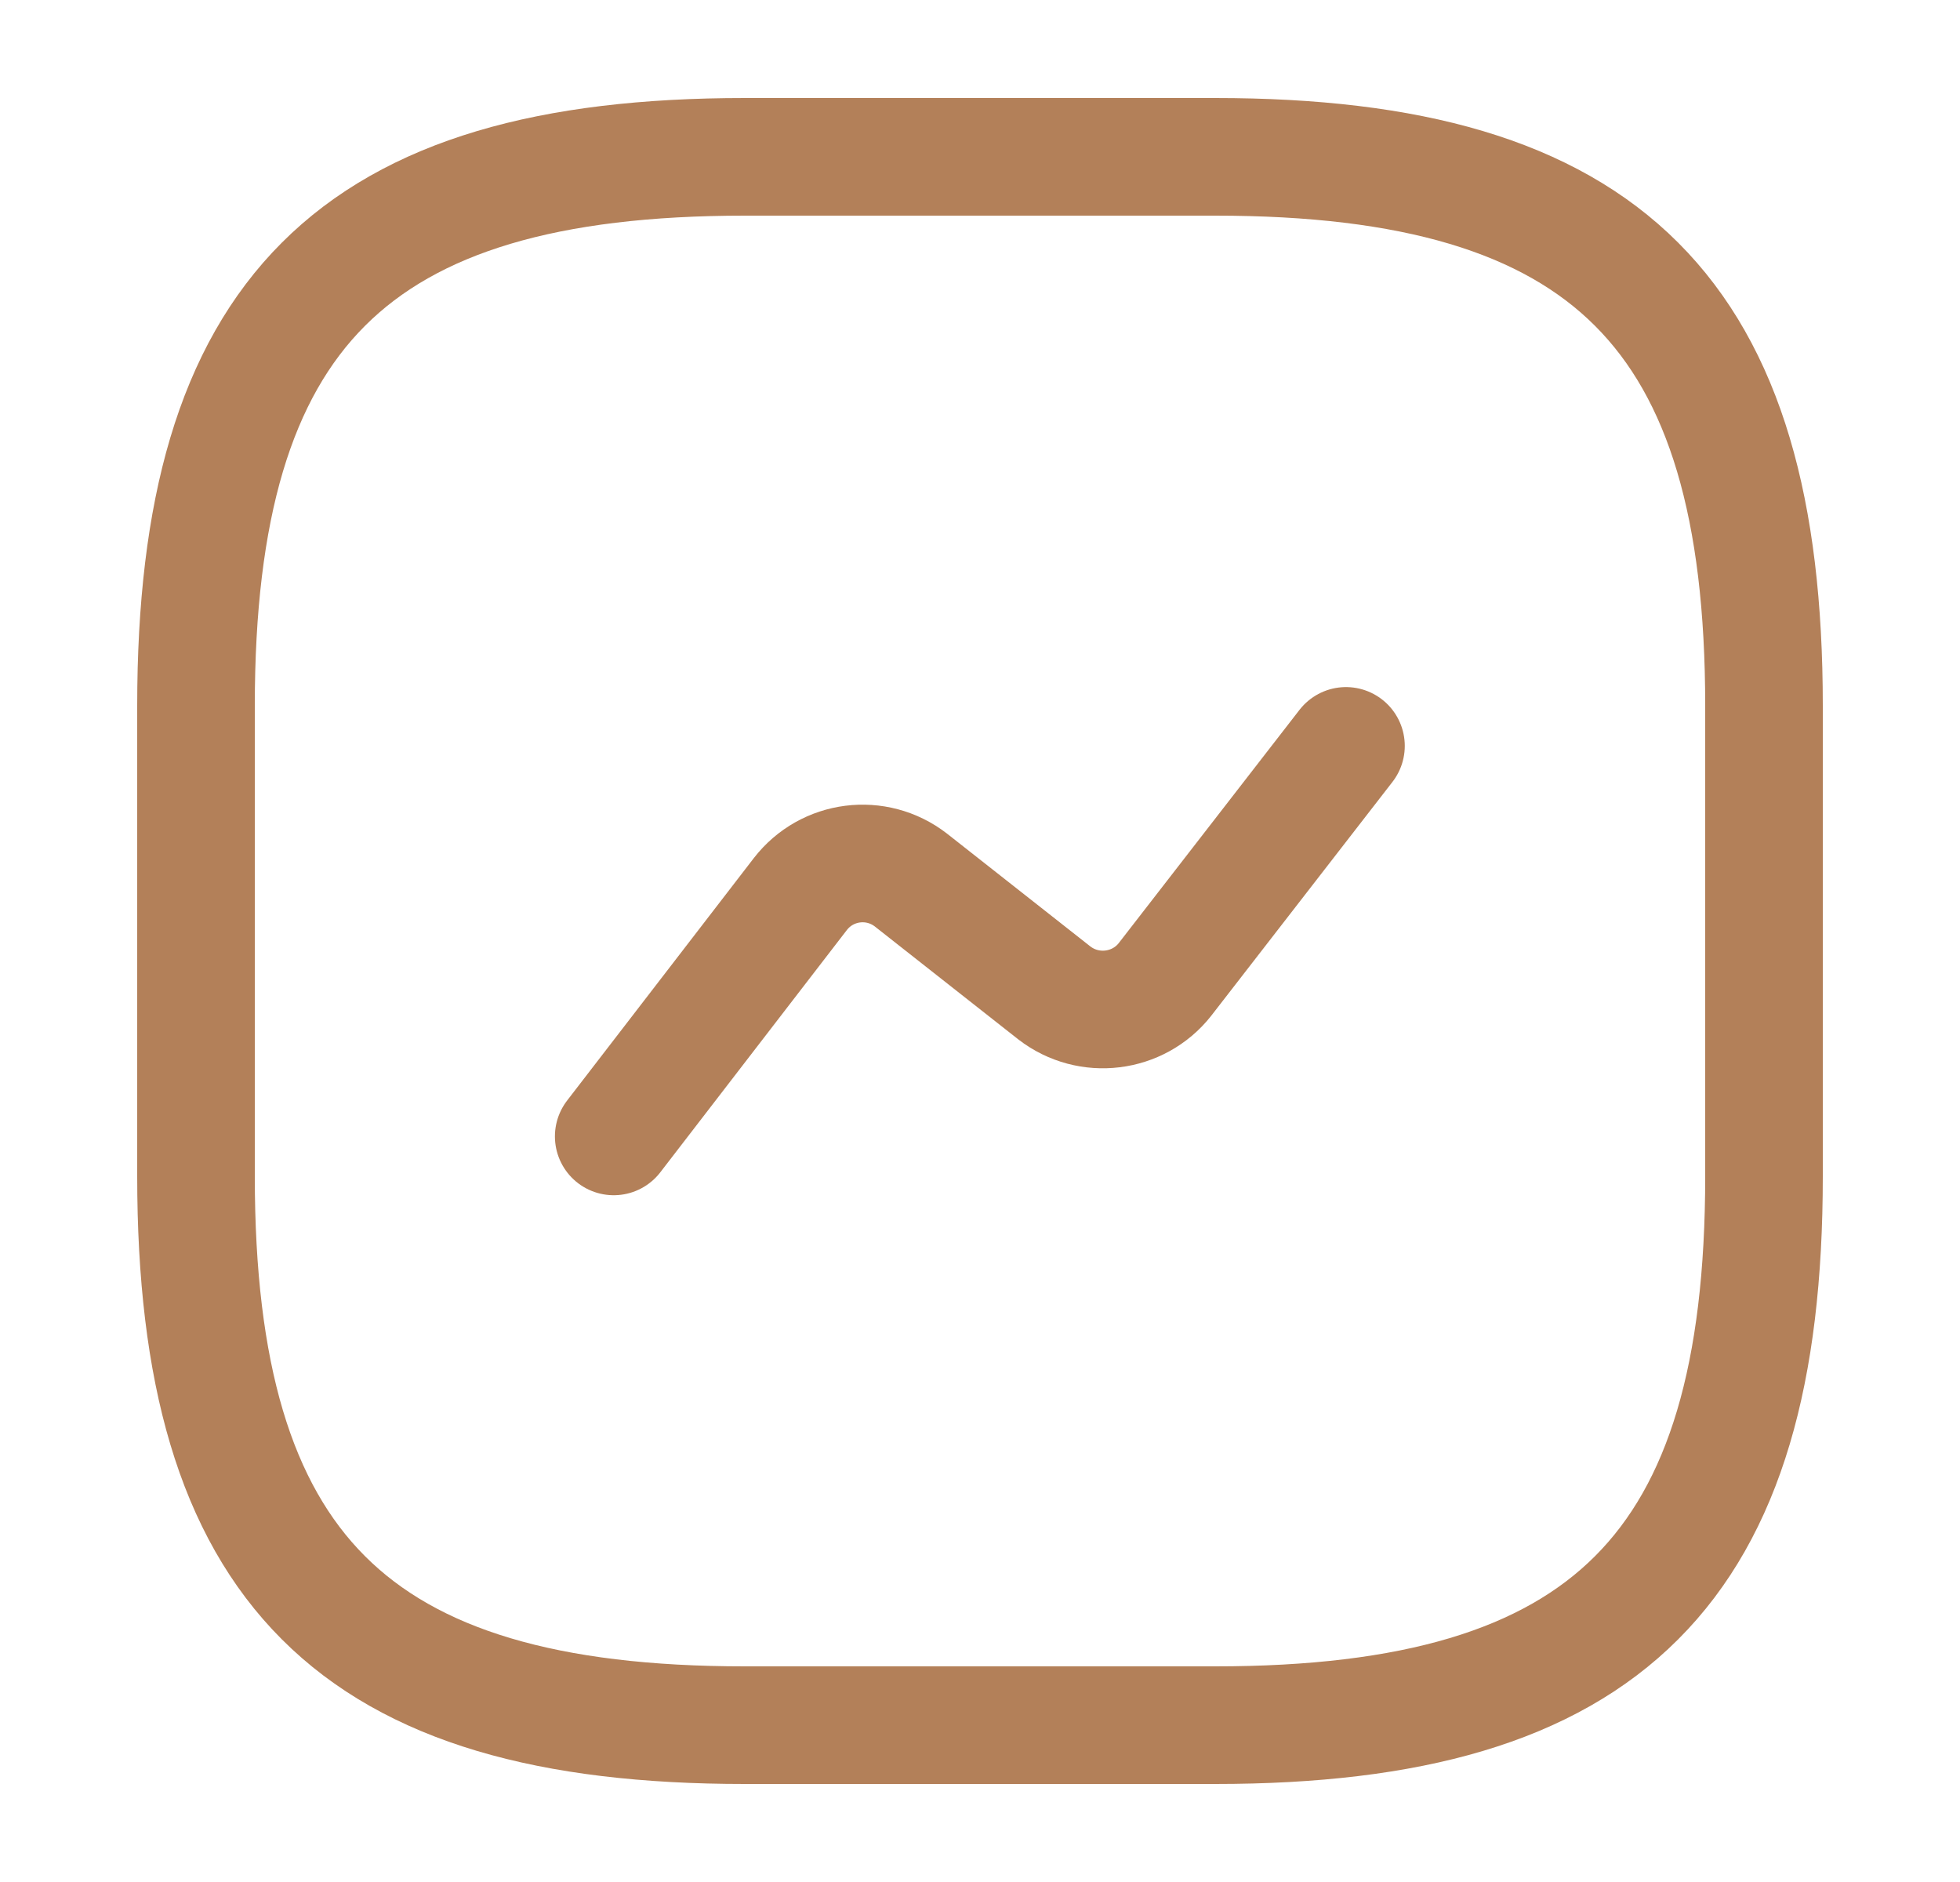 <svg width="25" height="24" viewBox="0 0 25 24" fill="none" xmlns="http://www.w3.org/2000/svg">
<path d="M9.5 22H15.5C20.5 22 22.5 20 22.5 15V9C22.5 4 20.5 2 15.5 2H9.5C4.5 2 2.5 4 2.5 9V15C2.5 20 4.5 22 9.5 22Z" stroke="#B38059" stroke-width="1.5" stroke-linecap="round" stroke-linejoin="round"/>
<path d="M7.828 14.492L10.208 11.402C10.548 10.962 11.178 10.882 11.618 11.222L13.448 12.662C13.888 13.002 14.518 12.922 14.858 12.492L17.168 9.512" stroke="#B38059" stroke-width="1.5" stroke-linecap="round" stroke-linejoin="round"/>
</svg>
